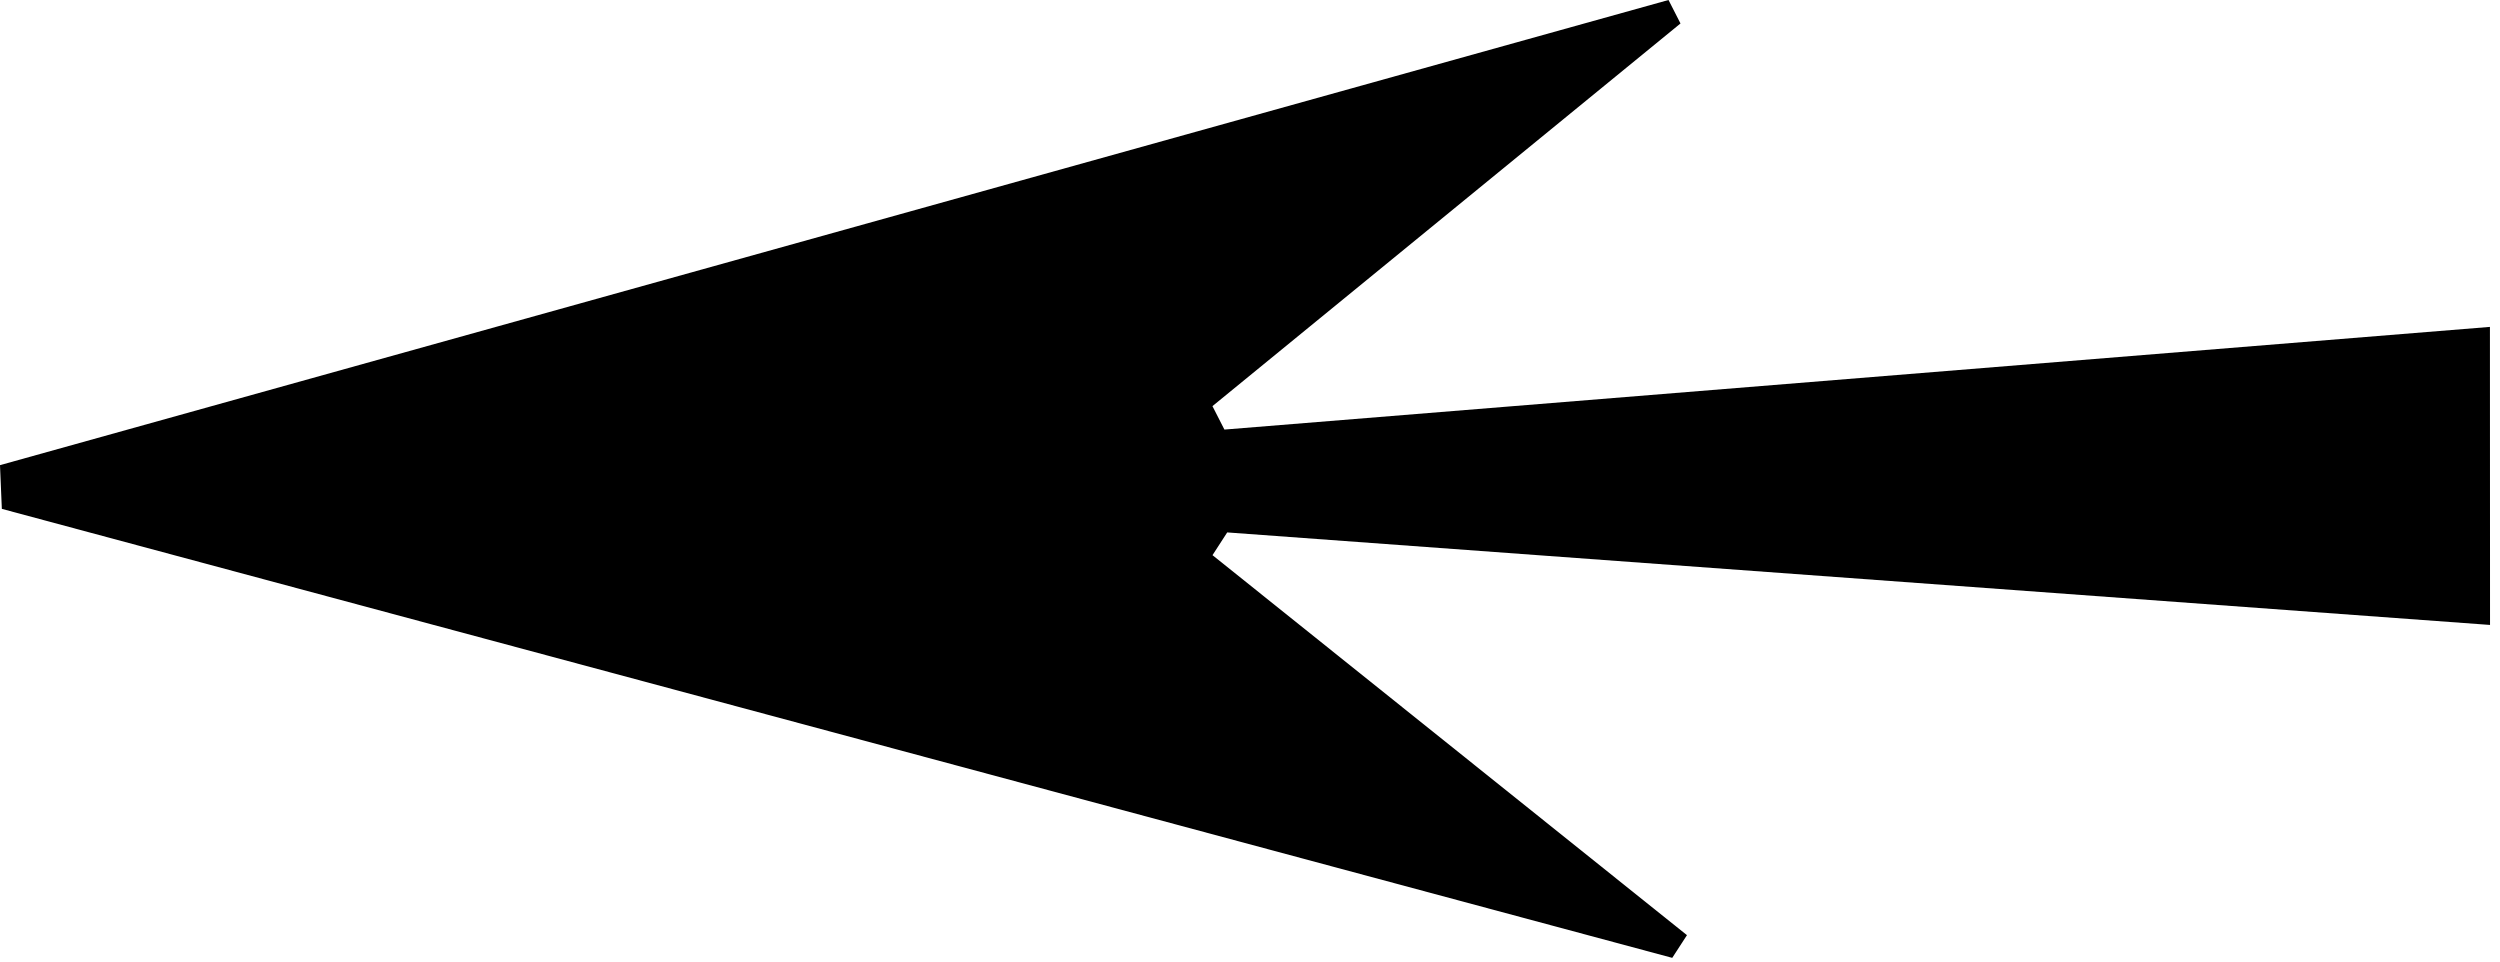 <?xml version="1.0" encoding="UTF-8"?>
<svg width="239px" height="92px" viewBox="0 0 239 92" version="1.1" xmlns="http://www.w3.org/2000/svg" xmlns:xlink="http://www.w3.org/1999/xlink">
    <title>Fill 1</title>
    <g id="🌈-Manusso_FE_v1" stroke="none" stroke-width="1" fill="none" fill-rule="evenodd">
        <polygon id="Fill-1" fill="#000000" points="159.511 0 0 44.469 0.176 48.648 159.866 91.571 161.273 89.402 115.915 53.073 117.322 50.899 238.047 59.744 238.037 31.251 117.054 41.067 115.91 38.826 160.655 2.243"></polygon>
    </g>
</svg>